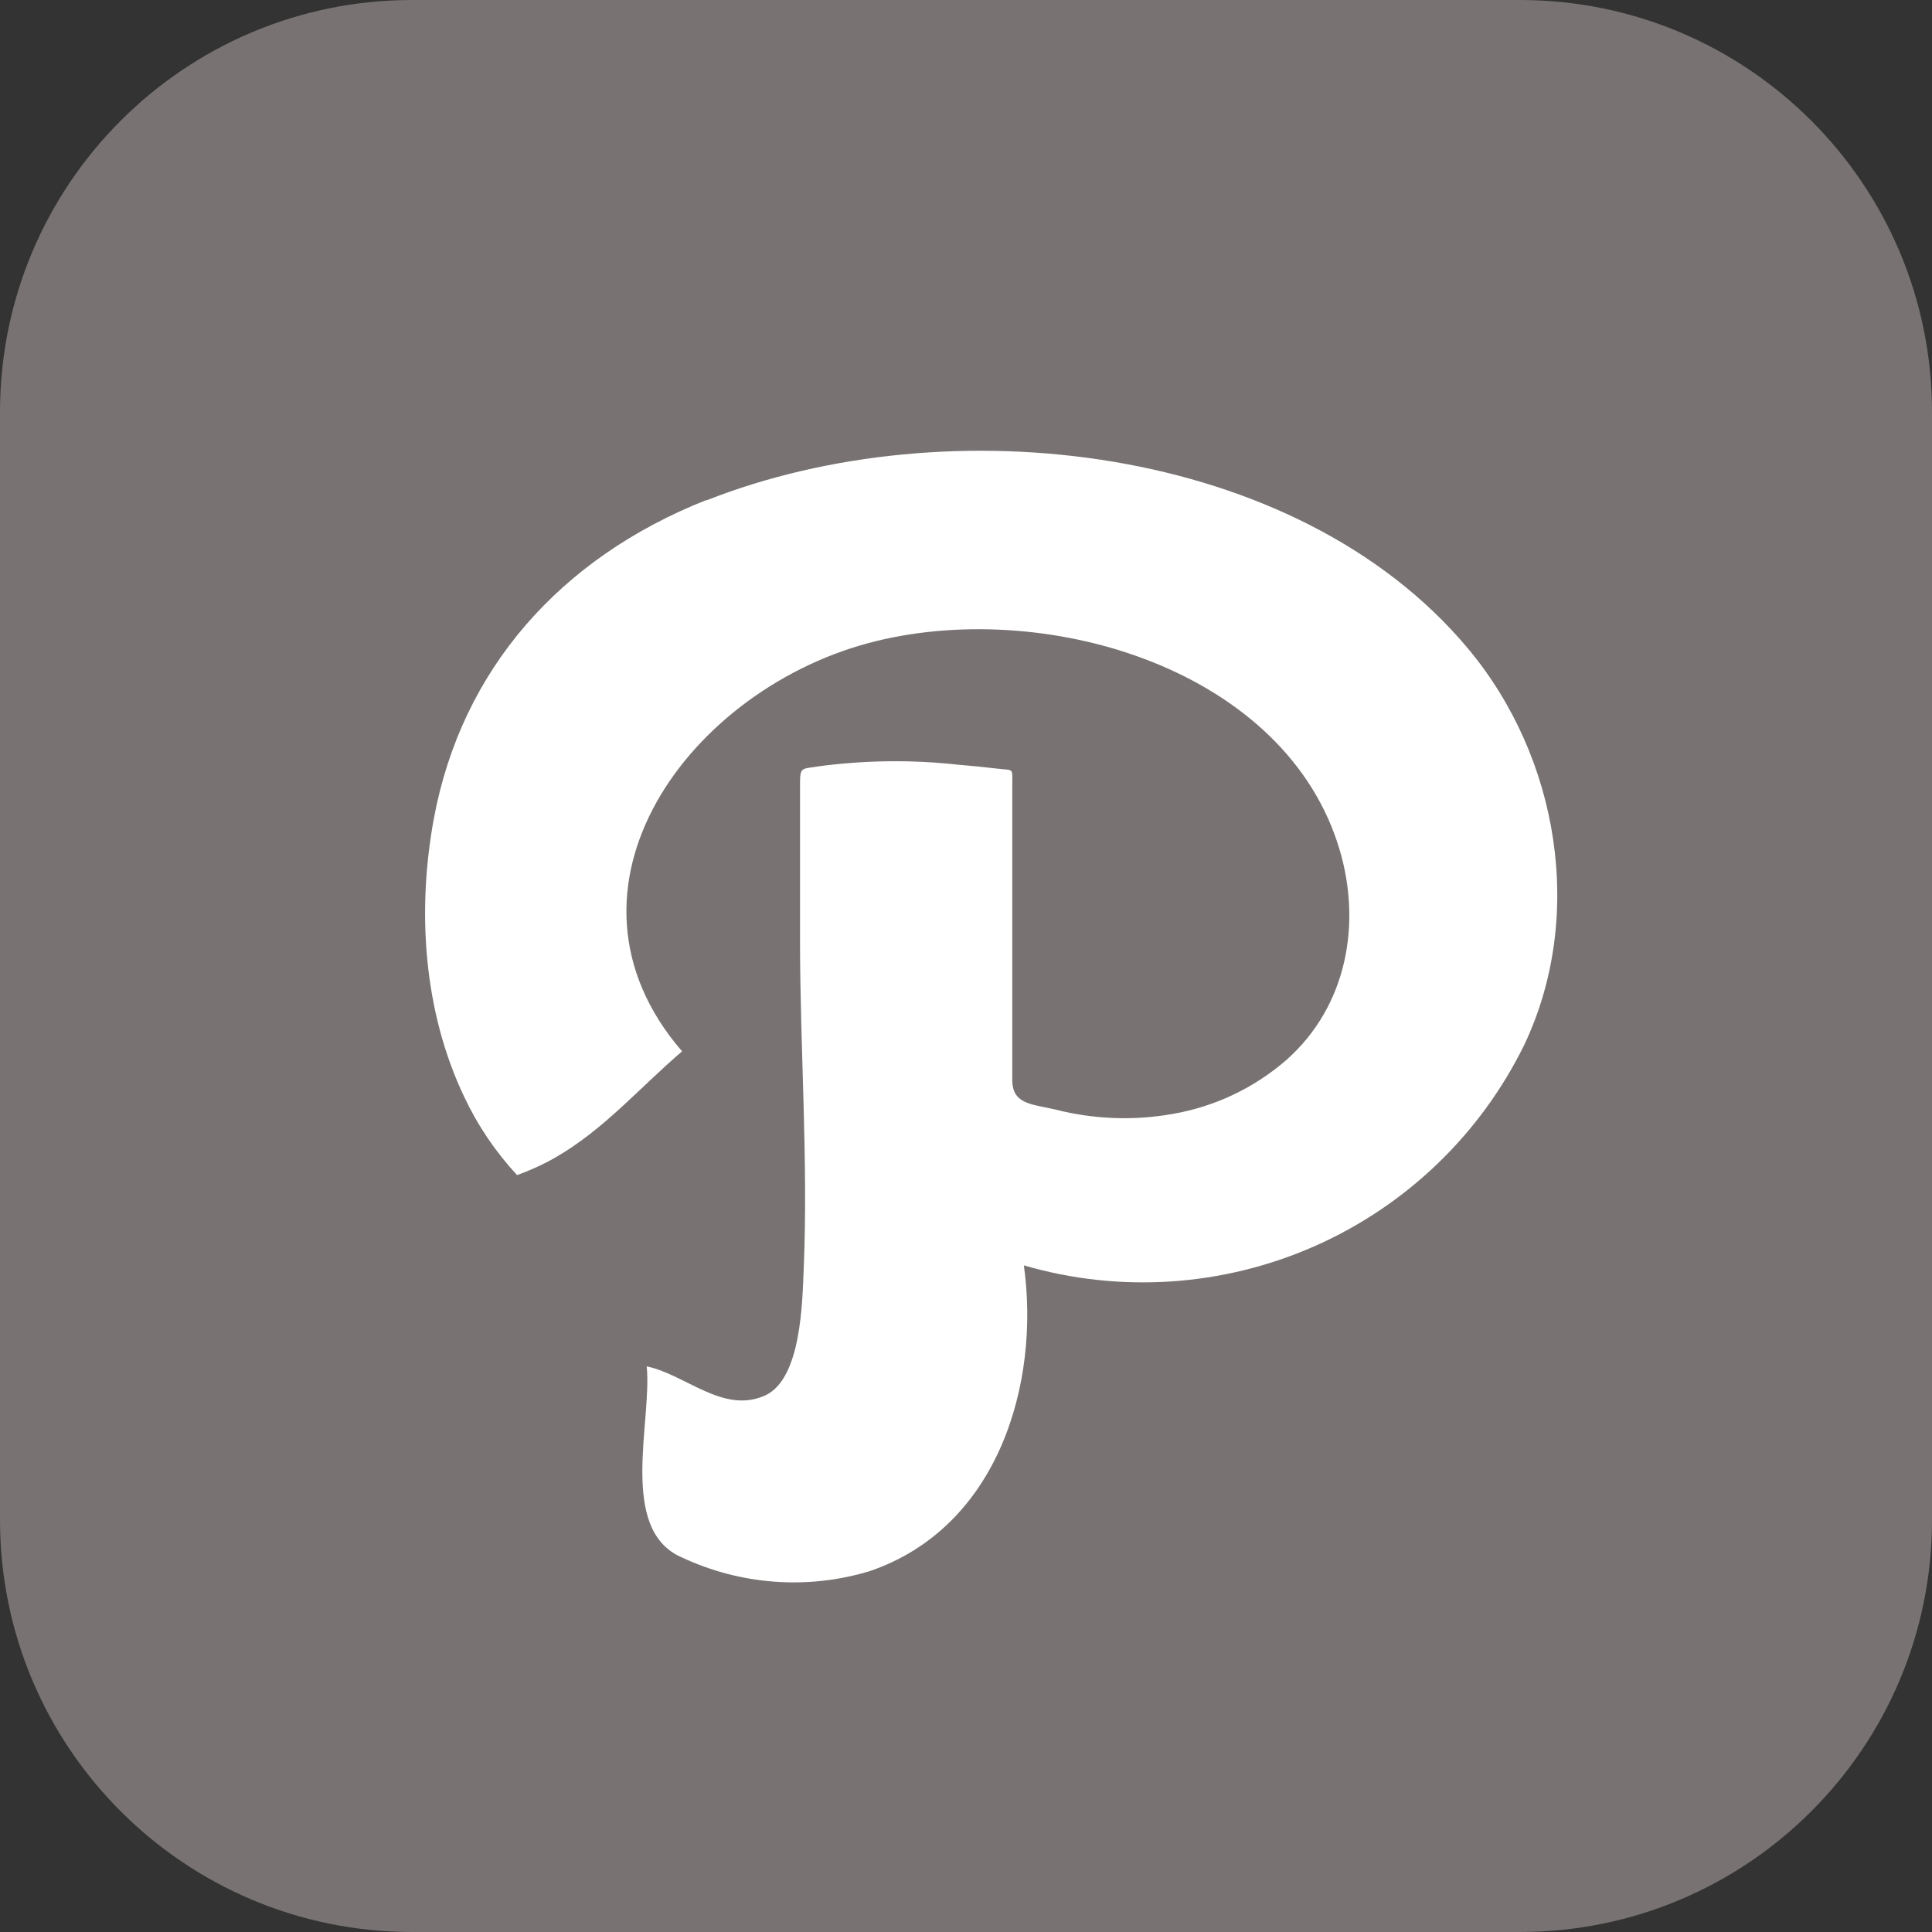 <svg width="22" height="22" viewBox="0 0 22 22" fill="none" xmlns="http://www.w3.org/2000/svg">
<rect x="0" y="0" width="22" height="22" fill="#333333" stroke="none"/>
<g clip-path="url(#clip0_63276_9006)">
<path d="M17.308 0H4.692C2.101 0 0 2.101 0 4.692V17.308C0 19.899 2.101 22 4.692 22H17.308C19.899 22 22 19.899 22 17.308V4.692C22 2.101 19.899 0 17.308 0Z" fill="#787272"/>
<path fill-rule="evenodd" clip-rule="evenodd" d="M8.041 5.695C6.384 6.352 5.256 7.619 4.94 9.323C4.747 10.371 4.821 11.512 5.285 12.488C5.439 12.815 5.642 13.116 5.888 13.381C6.035 13.328 6.177 13.264 6.313 13.187C6.874 12.868 7.286 12.382 7.767 11.972C6.162 10.113 7.863 7.809 9.99 7.297C11.969 6.82 14.653 7.641 15.256 9.681C15.504 10.522 15.339 11.454 14.653 12.066C14.284 12.388 13.834 12.602 13.351 12.685C12.91 12.763 12.458 12.746 12.024 12.636C11.759 12.572 11.527 12.581 11.527 12.298V8.959C11.527 8.734 11.55 8.776 11.36 8.753C11.211 8.735 11.061 8.72 10.912 8.708C10.381 8.649 9.846 8.656 9.317 8.727C9.123 8.76 9.11 8.727 9.11 8.94V10.703C9.11 11.947 9.204 13.207 9.152 14.447C9.136 14.818 9.127 15.704 8.711 15.891C8.234 16.104 7.809 15.652 7.364 15.559C7.428 16.184 7.035 17.418 7.763 17.734C8.432 18.048 9.193 18.105 9.9 17.892C11.369 17.393 11.846 15.752 11.659 14.409C12.753 14.728 13.923 14.651 14.966 14.192C16.008 13.733 16.855 12.921 17.357 11.898C18.05 10.438 17.756 8.624 16.712 7.38C14.763 5.054 10.802 4.609 8.044 5.698L8.041 5.695Z" fill="white"/>
</g>
<defs>
<clipPath id="clip0_63276_9006">
<rect width="22" height="22" fill="white"/>
</clipPath>
</defs>
</svg>
